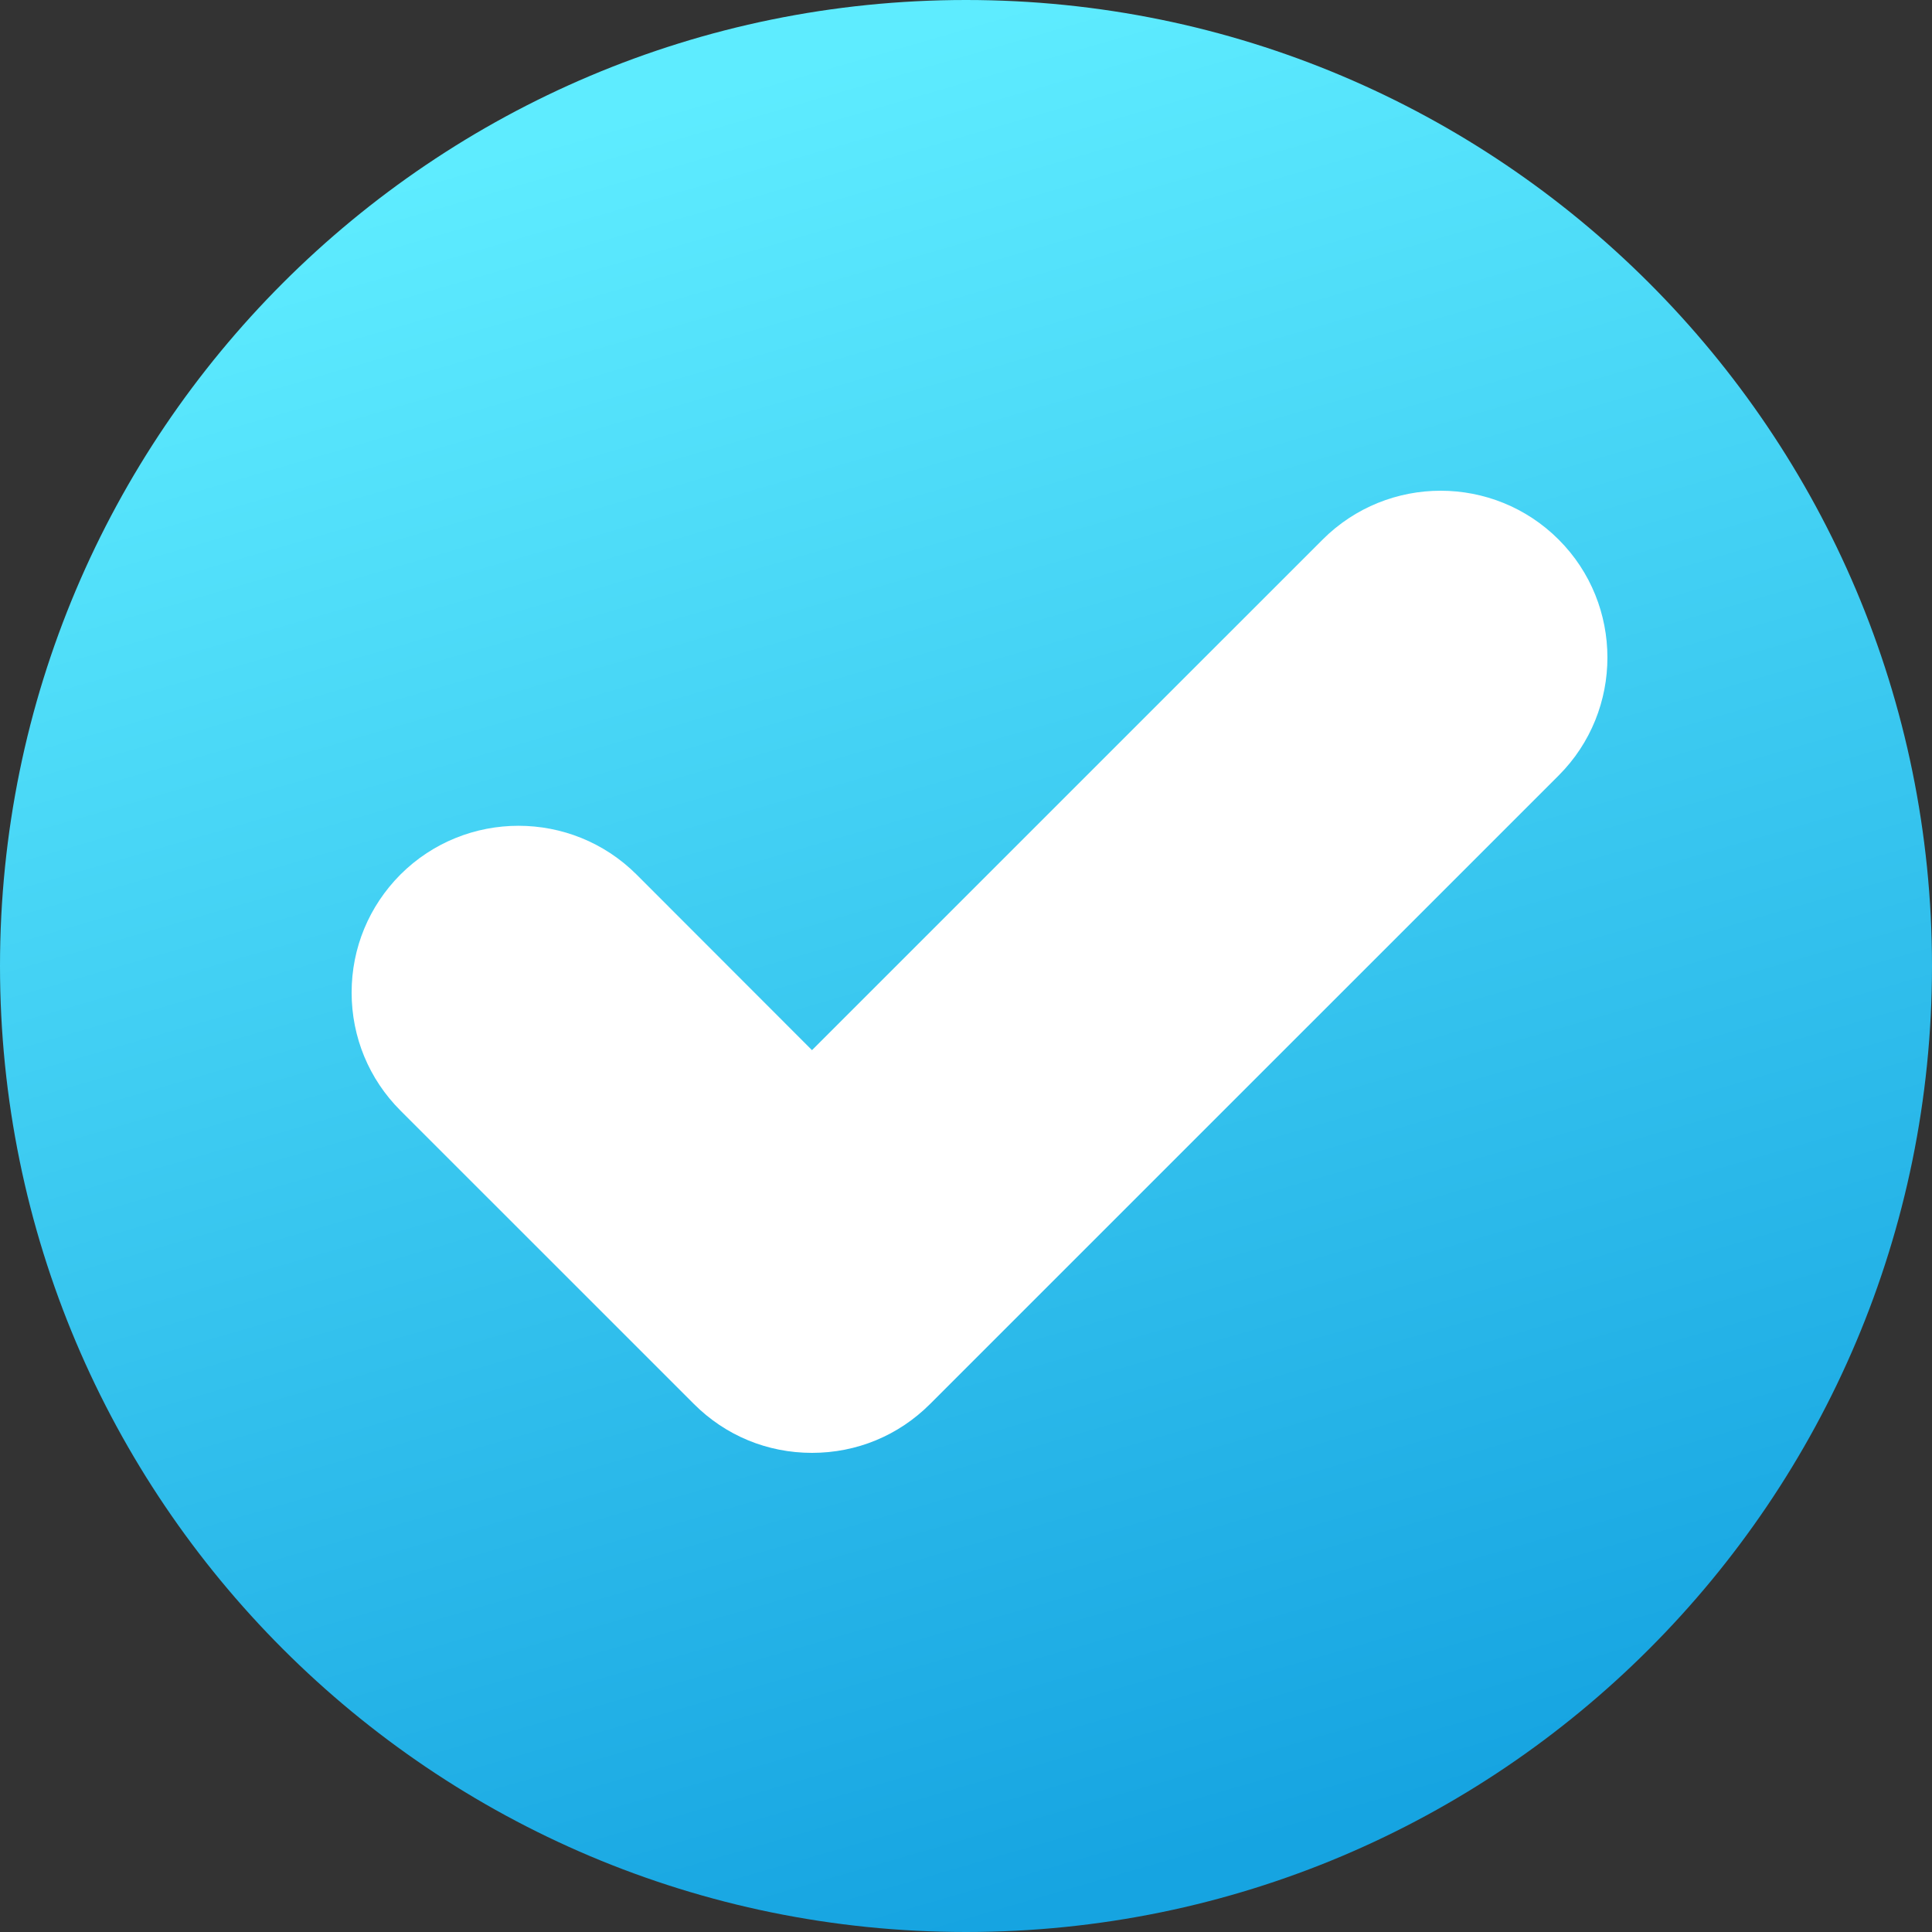 <?xml version="1.0" encoding="UTF-8"?> <svg xmlns="http://www.w3.org/2000/svg" width="500" height="500" viewBox="0 0 500 500" fill="none"><rect x="0" y="0" width="500" height="500" fill="#333333" stroke="none"/><g clip-path="url(#clip0_3387_7)"><path d="M500 250C500 111.929 388.071 0 250 0C111.929 0 0 111.929 0 250C0 388.071 111.929 500 250 500C388.071 500 500 388.071 500 250Z" fill="url(#paint0_linear_3387_7)"></path><path d="M403.385 200.689L240.692 363.364C232.51 371.546 221.69 376 210.144 376C198.598 376 187.78 371.545 179.597 363.364L103.637 287.413C95.5 279.277 91 268.415 91 256.869C91 245.323 95.5 234.506 103.637 226.325C120.501 209.507 147.867 209.507 164.732 226.325L210.144 271.777L342.29 139.647C359.154 122.784 386.52 122.784 403.385 139.647C420.205 156.463 420.205 183.872 403.385 200.689Z" fill="white"></path></g><defs><linearGradient id="paint0_linear_3387_7" x1="117.5" y1="42.5" x2="250" y2="500" gradientUnits="userSpaceOnUse"><stop stop-color="#5EECFF"></stop><stop offset="1" stop-color="#16A4E1"></stop></linearGradient><clipPath id="clip0_3387_7"><rect width="500" height="500" fill="white"></rect></clipPath></defs></svg> 